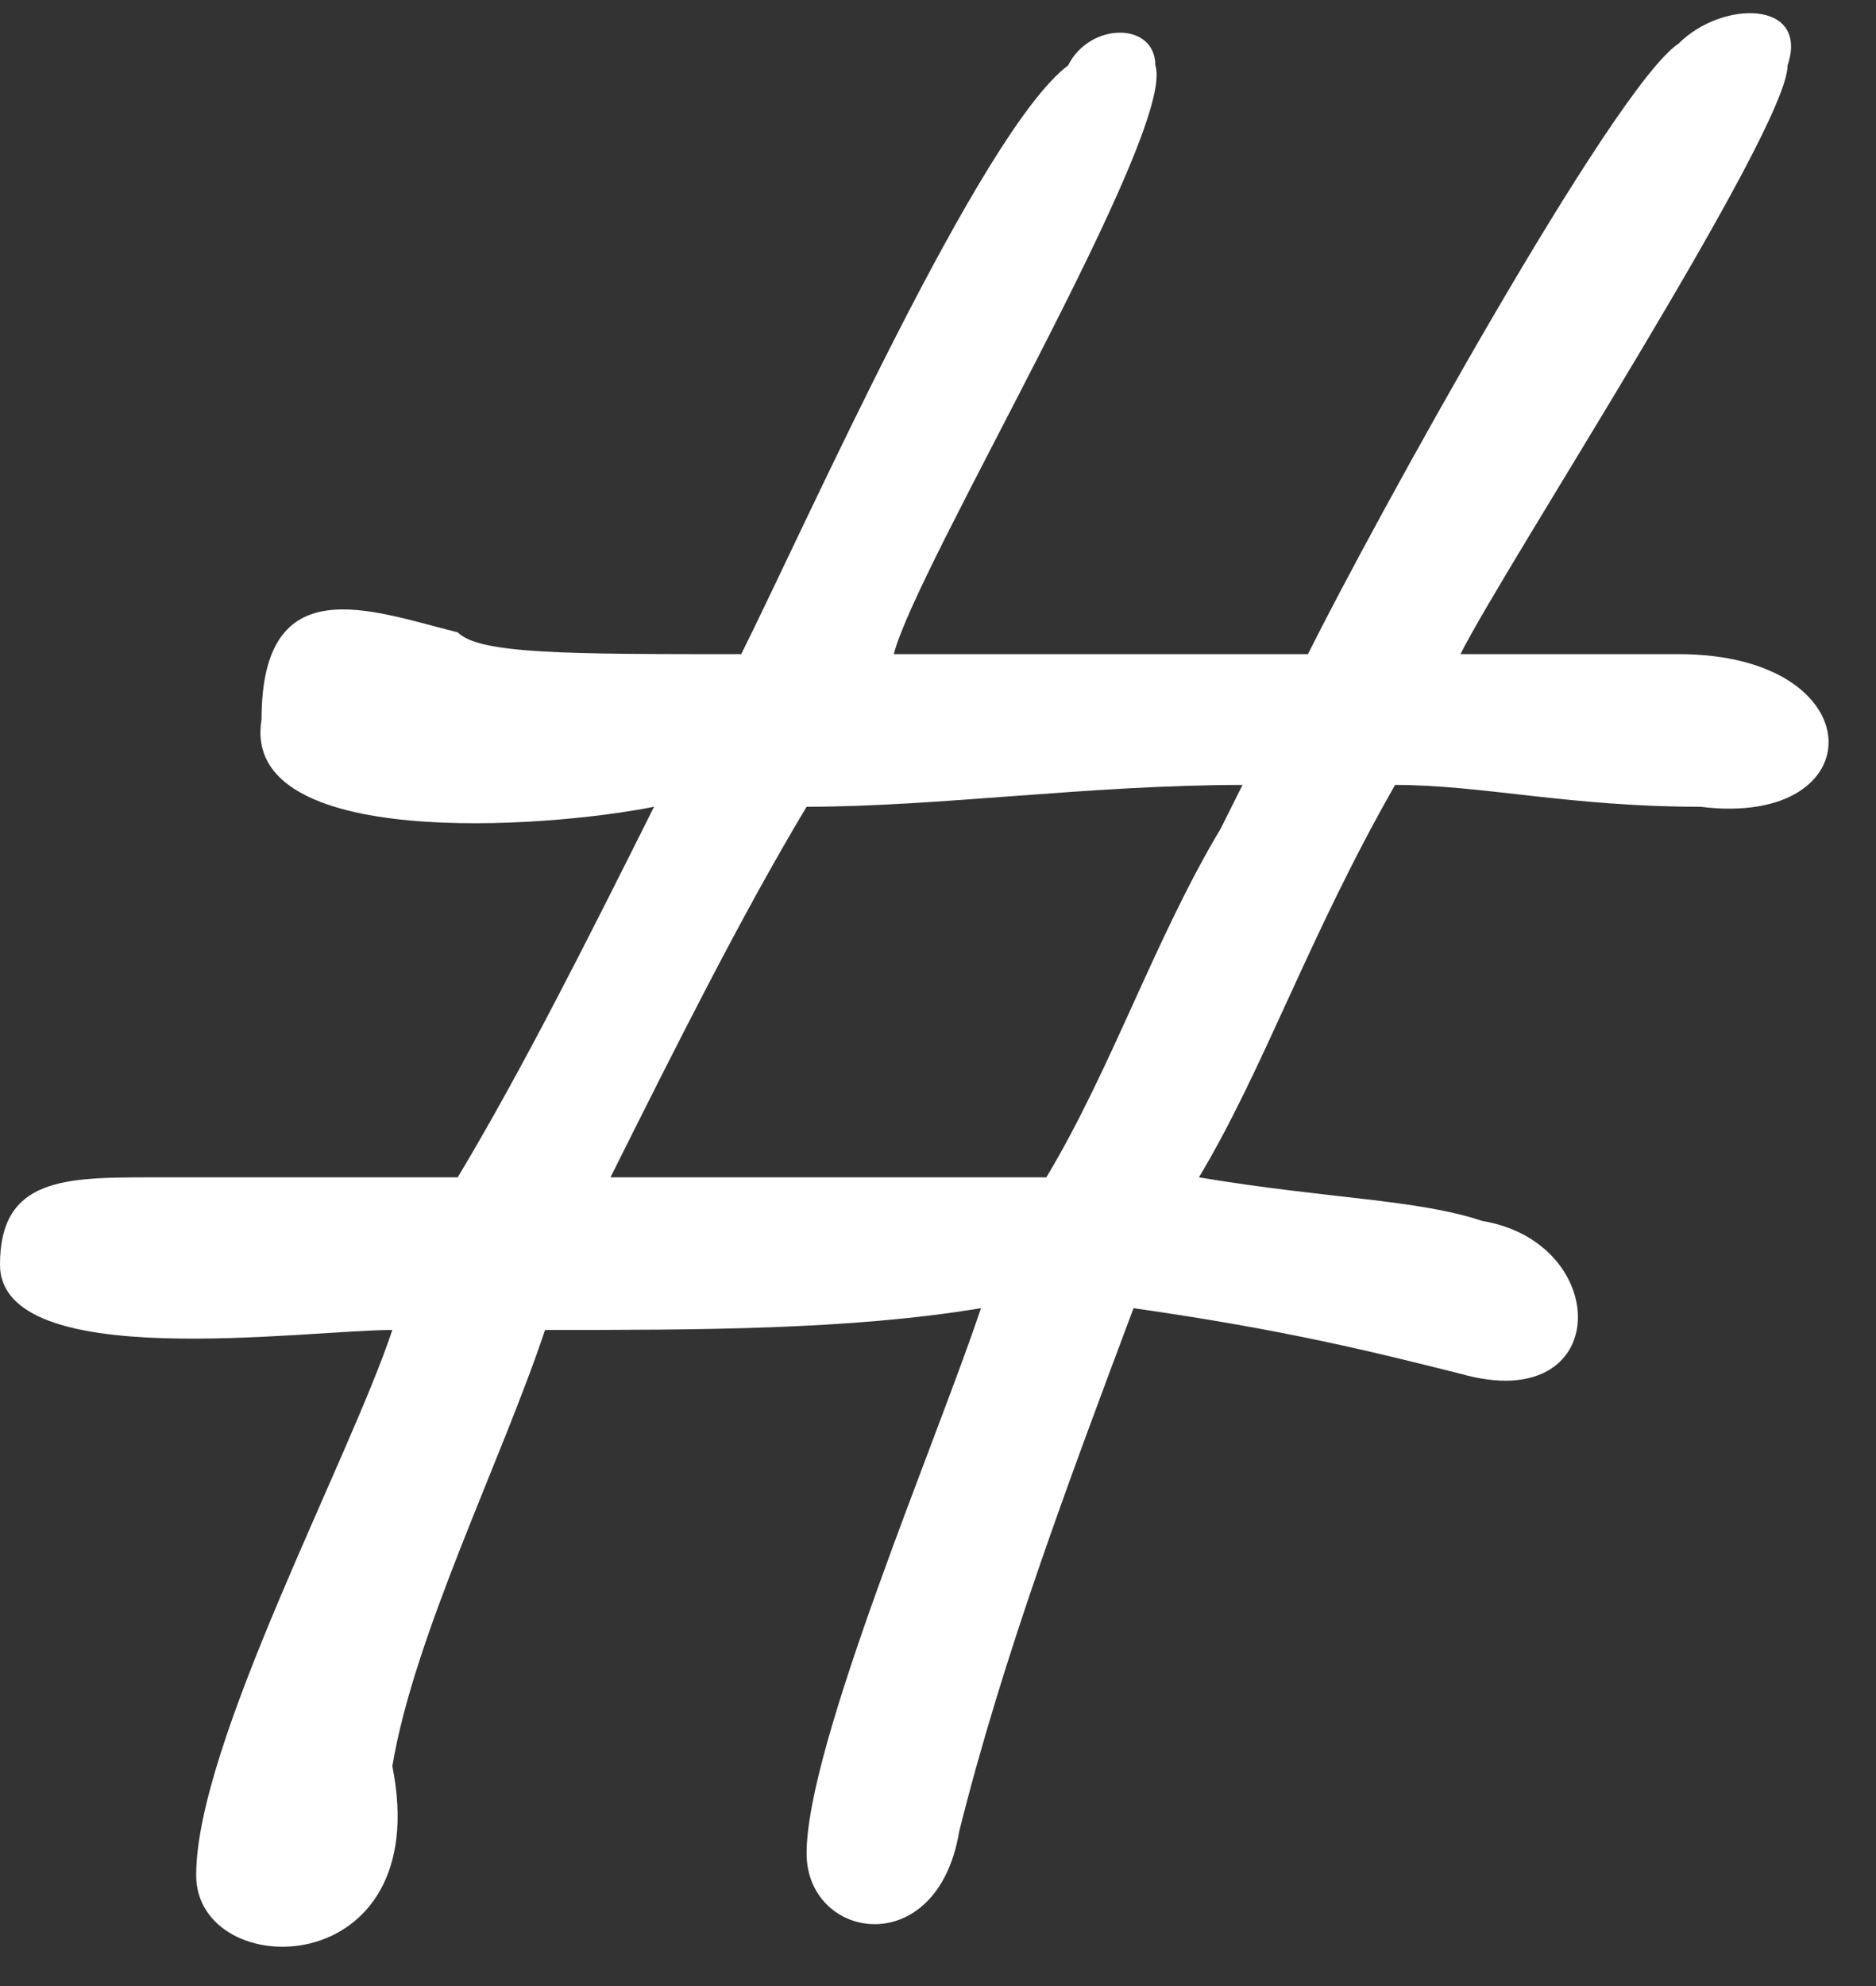 <?xml version="1.0" encoding="UTF-8" standalone="no"?><svg xmlns="http://www.w3.org/2000/svg" xmlns:xlink="http://www.w3.org/1999/xlink" fill="#000000" height="45.2" preserveAspectRatio="xMidYMid meet" version="1" viewBox="0.0 -0.3 42.7 45.2" width="42.7" zoomAndPan="magnify"><rect x="0.0" y="-0.3" width="42.7" height="45.2" fill="#333333" stroke="none"/><g id="change1_1"><path d="M 23.816 26.492 C 25.305 24.012 26.297 21.035 27.785 18.555 L 28.281 17.562 C 24.809 17.562 21.336 18.059 18.359 18.059 C 16.871 20.539 15.383 23.516 13.895 26.492 C 17.367 26.492 20.84 26.492 23.816 26.492 Z M 22.328 29.469 C 19.352 29.965 15.879 29.965 12.406 29.965 C 11.41 32.945 9.426 36.914 8.93 39.891 C 9.922 44.852 4.465 44.852 4.465 42.371 C 4.465 39.395 7.938 32.945 8.93 29.965 C 6.945 29.965 0 30.961 0 28.477 C 0 26.492 1.488 26.492 3.473 26.492 C 5.457 26.492 7.938 26.492 10.418 26.492 C 11.906 24.012 13.398 21.035 14.887 18.059 C 12.406 18.555 5.457 19.051 5.953 16.074 C 5.953 12.598 8.434 13.594 10.418 14.09 C 10.914 14.586 12.902 14.586 16.871 14.586 C 18.359 11.605 22.328 2.676 24.312 1.188 C 24.809 0.195 26.297 0.195 26.297 1.188 C 26.793 2.676 20.84 12.598 20.344 14.586 C 23.32 14.586 26.793 14.586 29.77 14.586 C 31.258 11.605 36.719 1.684 38.207 0.691 C 39.199 -0.301 41.184 -0.301 40.688 1.188 C 40.688 2.676 34.234 12.598 33.242 14.586 C 34.73 14.586 36.719 14.586 38.207 14.586 C 42.672 14.586 42.672 18.555 38.703 18.059 C 35.723 18.059 33.738 17.562 31.754 17.562 C 29.77 21.035 28.777 24.012 27.289 26.492 C 30.266 26.988 32.25 26.988 33.738 27.484 C 36.719 27.98 36.719 31.953 33.242 30.961 C 31.258 30.465 29.273 29.965 25.801 29.469 C 24.312 33.441 22.824 37.406 21.832 41.379 C 21.336 44.355 18.359 43.859 18.359 41.875 C 18.359 39.395 21.336 32.449 22.328 29.469" fill="#ffffff"/></g></svg>